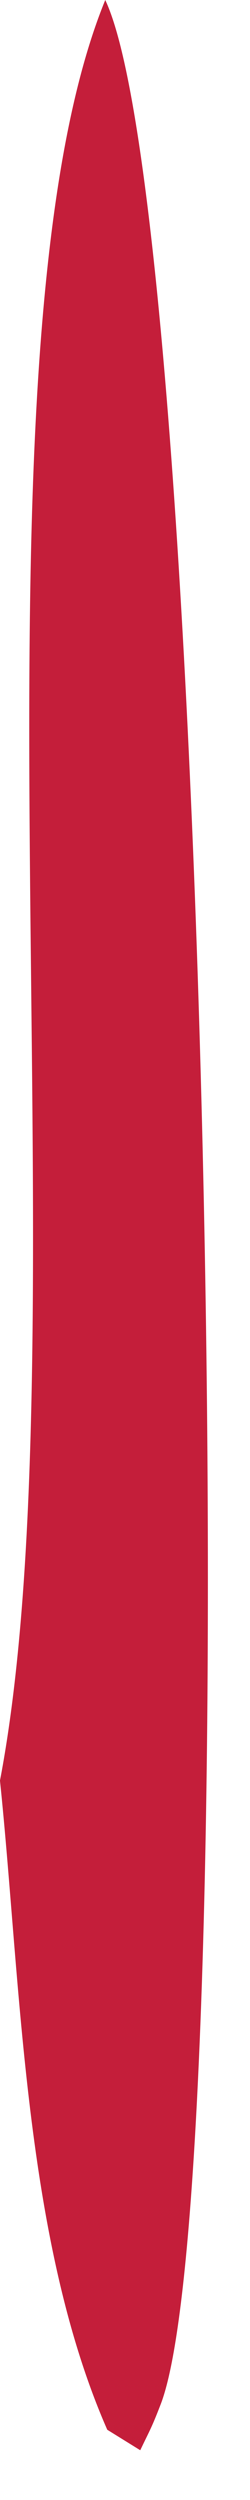 <?xml version="1.0" encoding="utf-8"?>
<svg xmlns="http://www.w3.org/2000/svg" fill="none" height="100%" overflow="visible" preserveAspectRatio="none" style="display: block;" viewBox="0 0 1 10" width="100%">
<path d="M0 7.122C0.345 5.307 -0.167 1.442 0.421 0C0.838 0.884 0.981 8.718 0.644 9.614C0.606 9.713 0.601 9.717 0.561 9.801L0.429 9.719C0.096 8.959 0.085 7.945 0 7.123V7.122Z" fill="#C41E3A" id="Vector"/>
</svg>